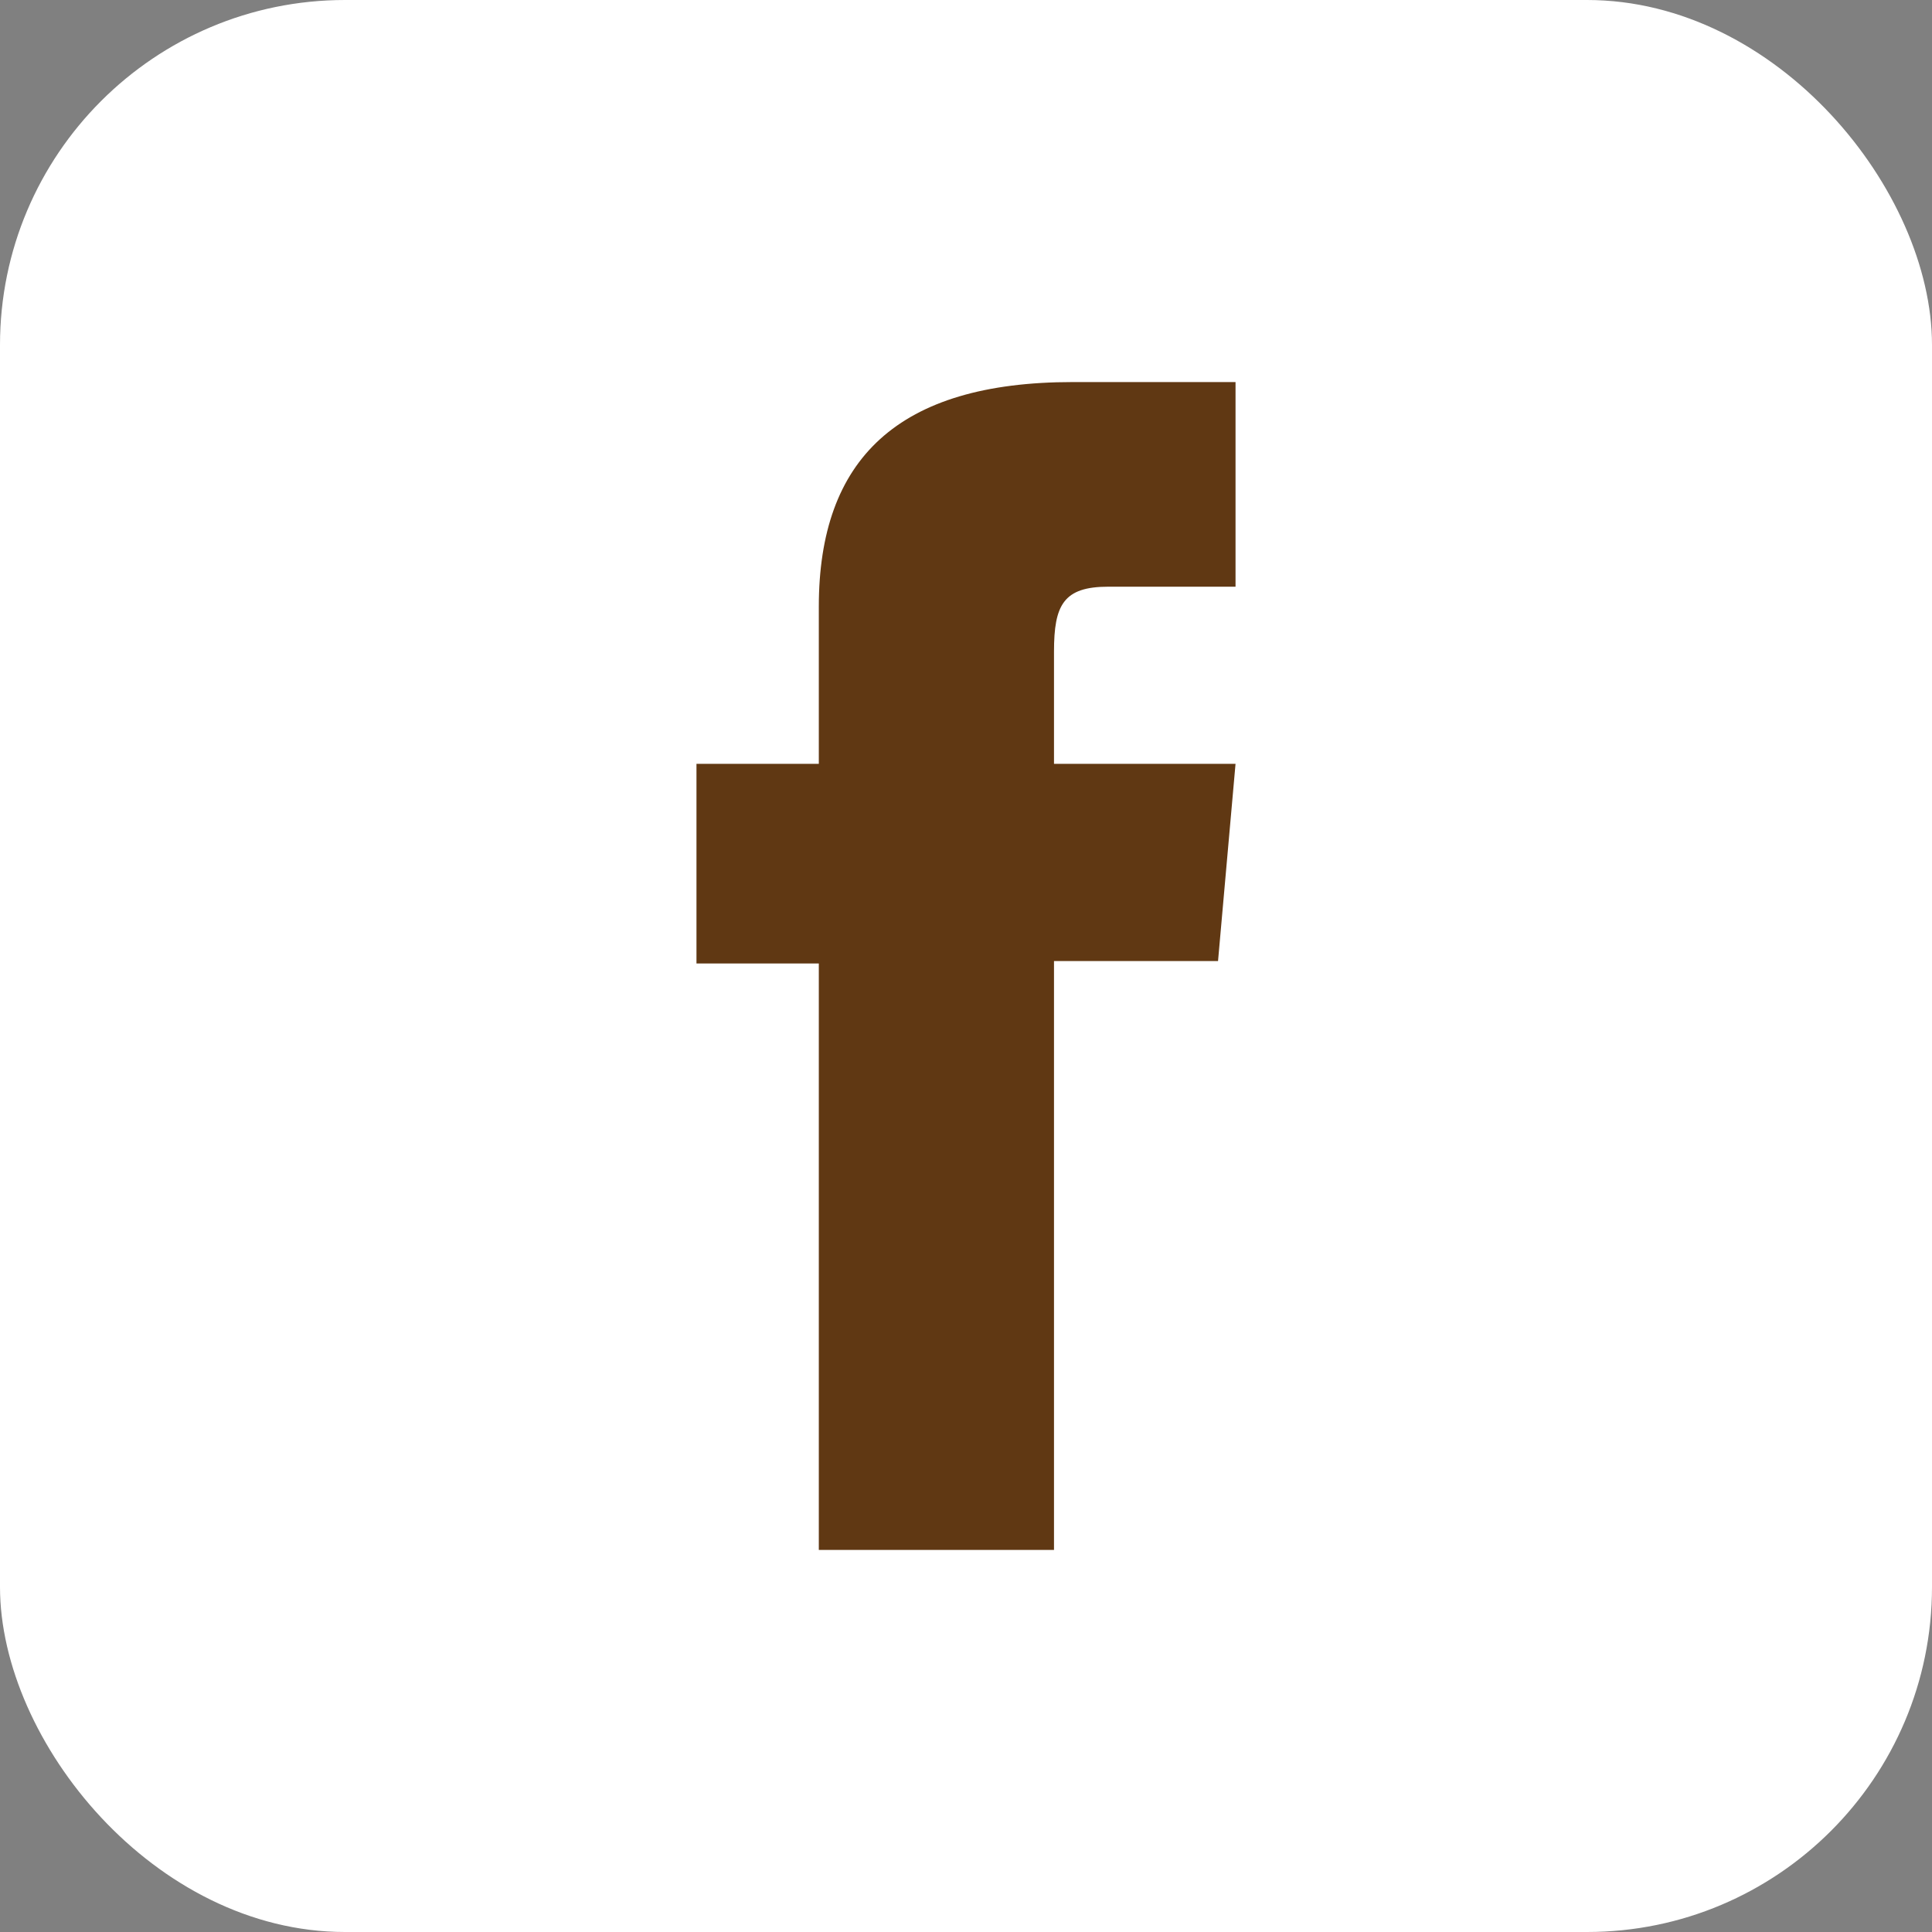 <?xml version="1.0" encoding="UTF-8"?>
<svg id="uuid-cb4425fb-6094-4d1e-a342-c4e96069e704" data-name="レイヤー_2" xmlns="http://www.w3.org/2000/svg" viewBox="0 0 28.267 28.267">
  <rect x="0" y="0" width="28.267" height="28.267" fill="#808080" stroke="none"/>
  <g id="uuid-82311316-1c4f-42ac-8647-c0a92434b267" data-name="レイヤー_2">
    <g>
      <rect x="0" width="28.267" height="28.267" rx="5.048" ry="5.048" style="fill: #fff;"/>
      <path d="M11.98,22.677h3.441v-8.616h2.4l.256-2.885h-2.656v-1.643c0-.68.137-.949.794-.949h1.862v-2.994h-2.382c-2.56,0-3.715,1.128-3.715,3.286v2.3h-1.79v2.921h1.79v8.58Z" style="fill: #603813;"/>
    </g>
  </g>
</svg>